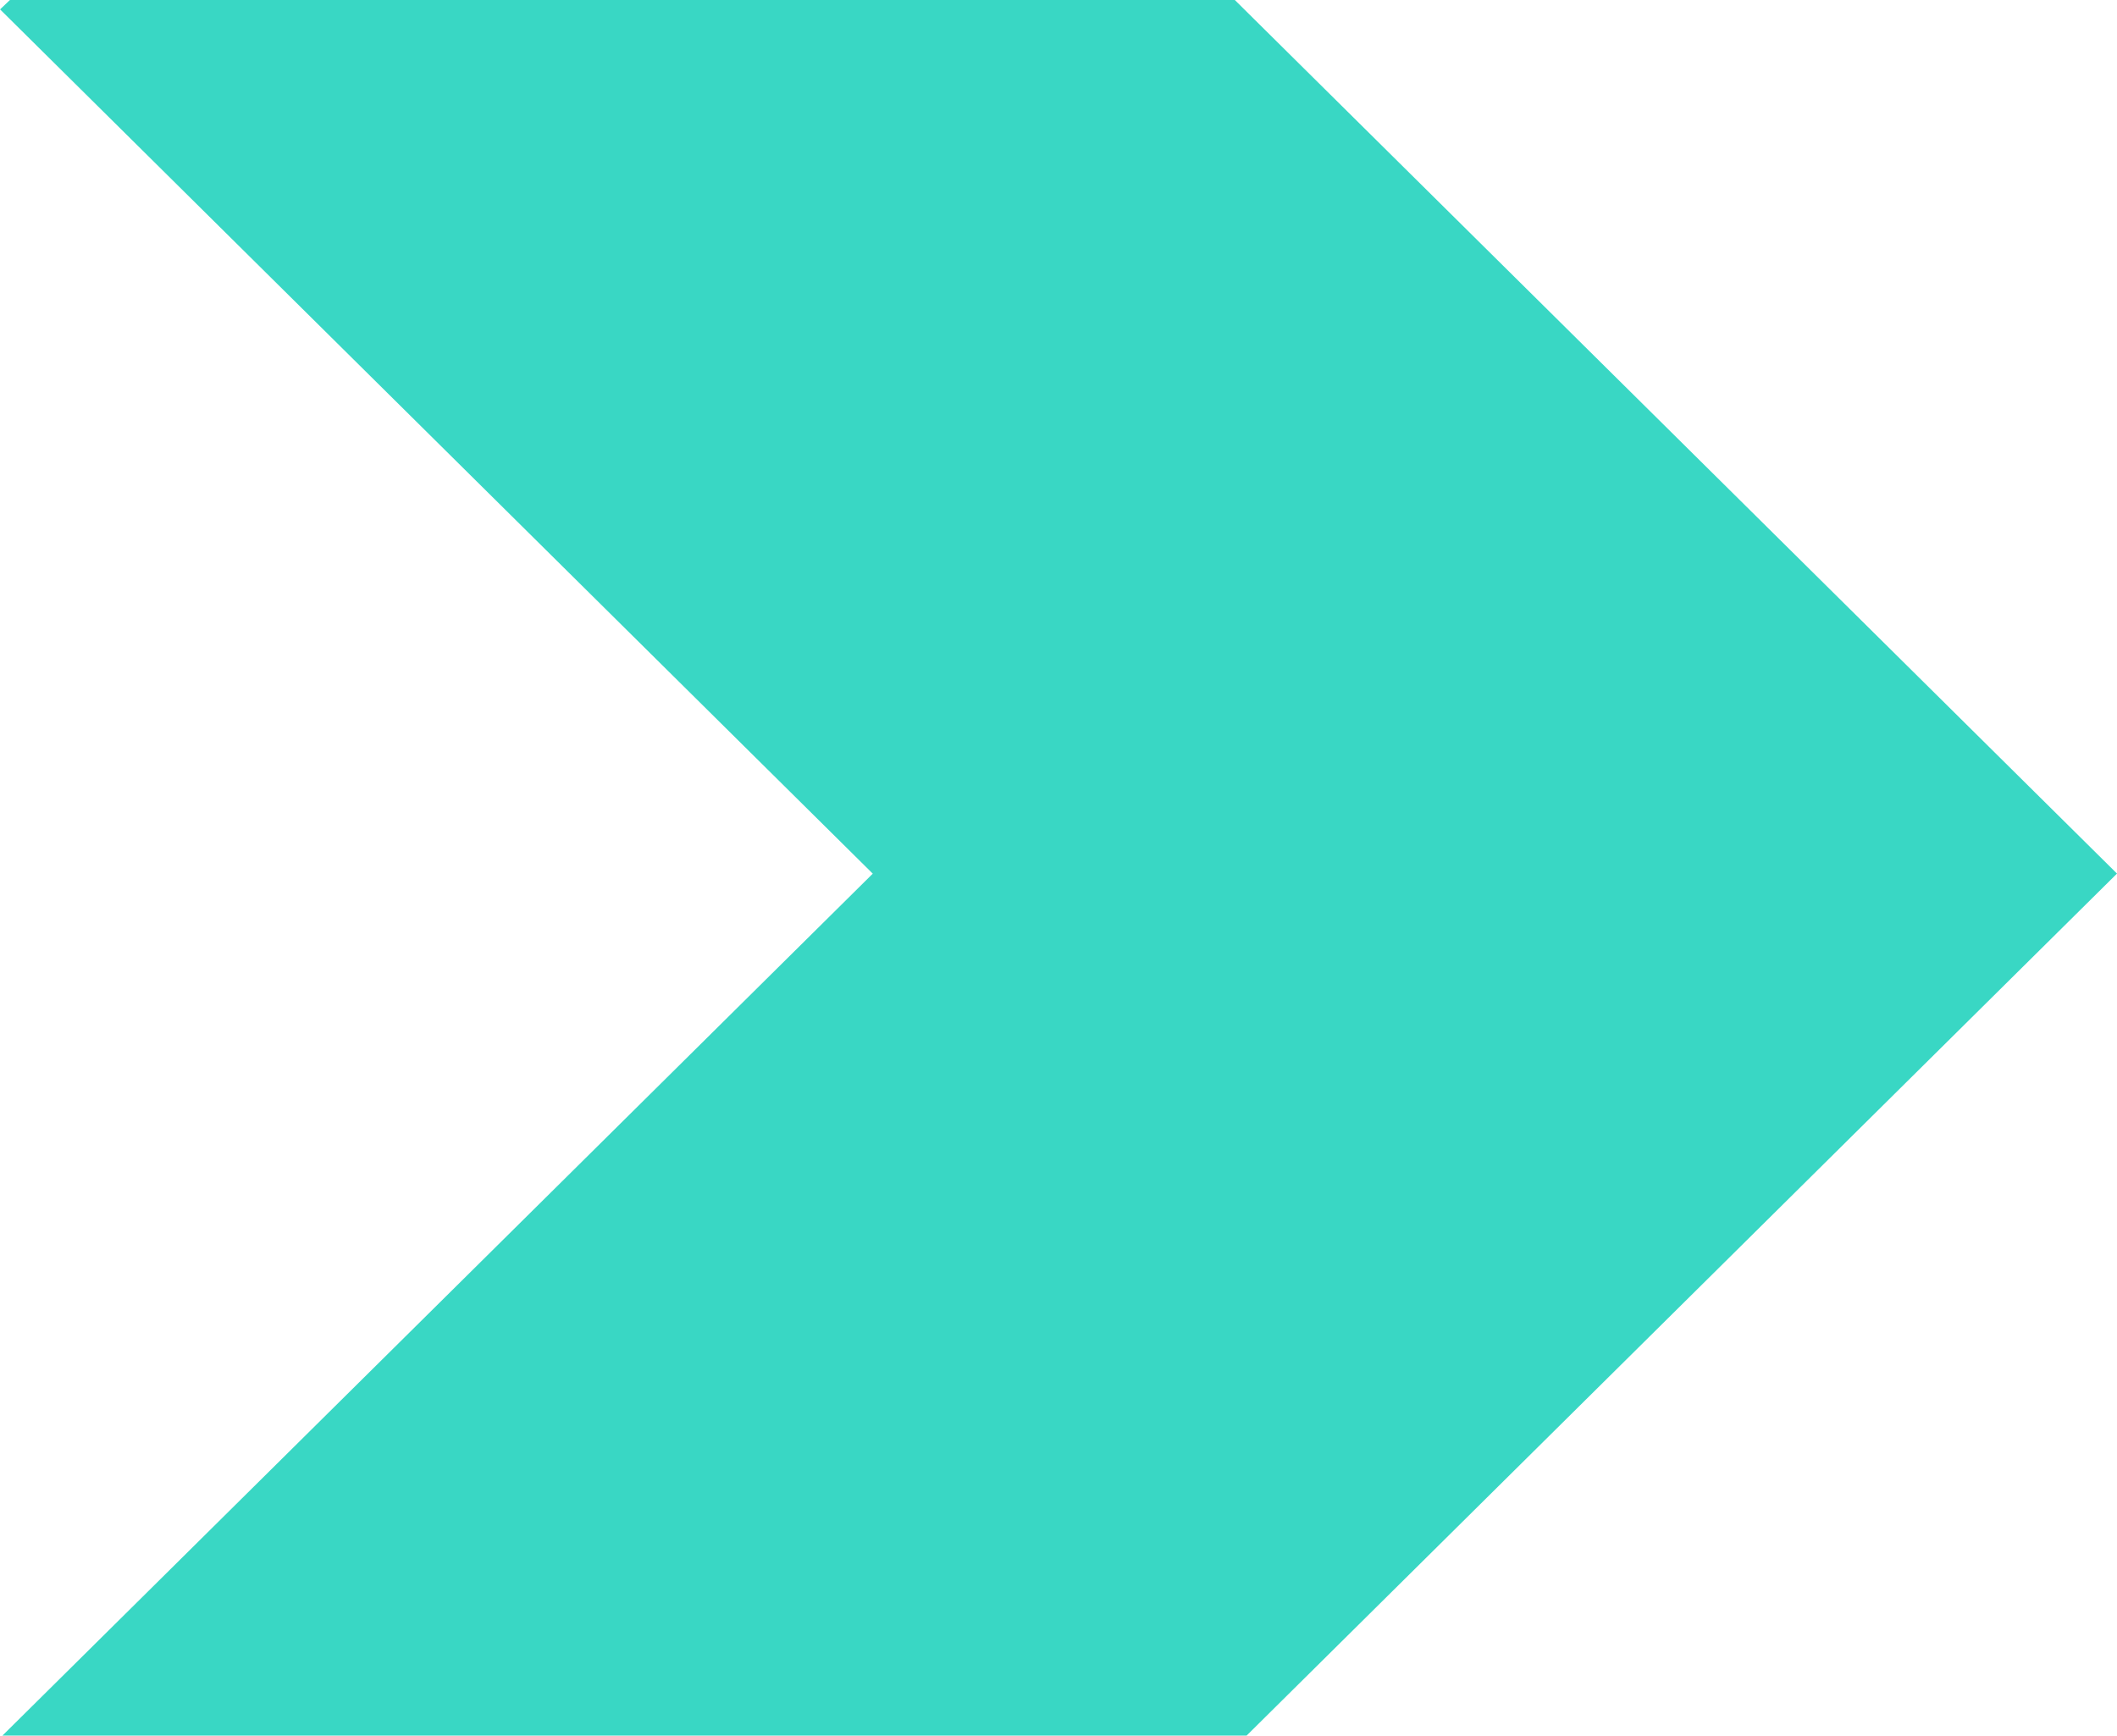 <svg width="727" height="596" viewBox="0 0 727 596" fill="none" xmlns="http://www.w3.org/2000/svg">
<path d="M0.024 3.222L299.719 300.011L0 596.826L218.064 804L727 299.989L218.038 -204L0.024 3.222Z" fill="#39D7C4"/>
</svg>
